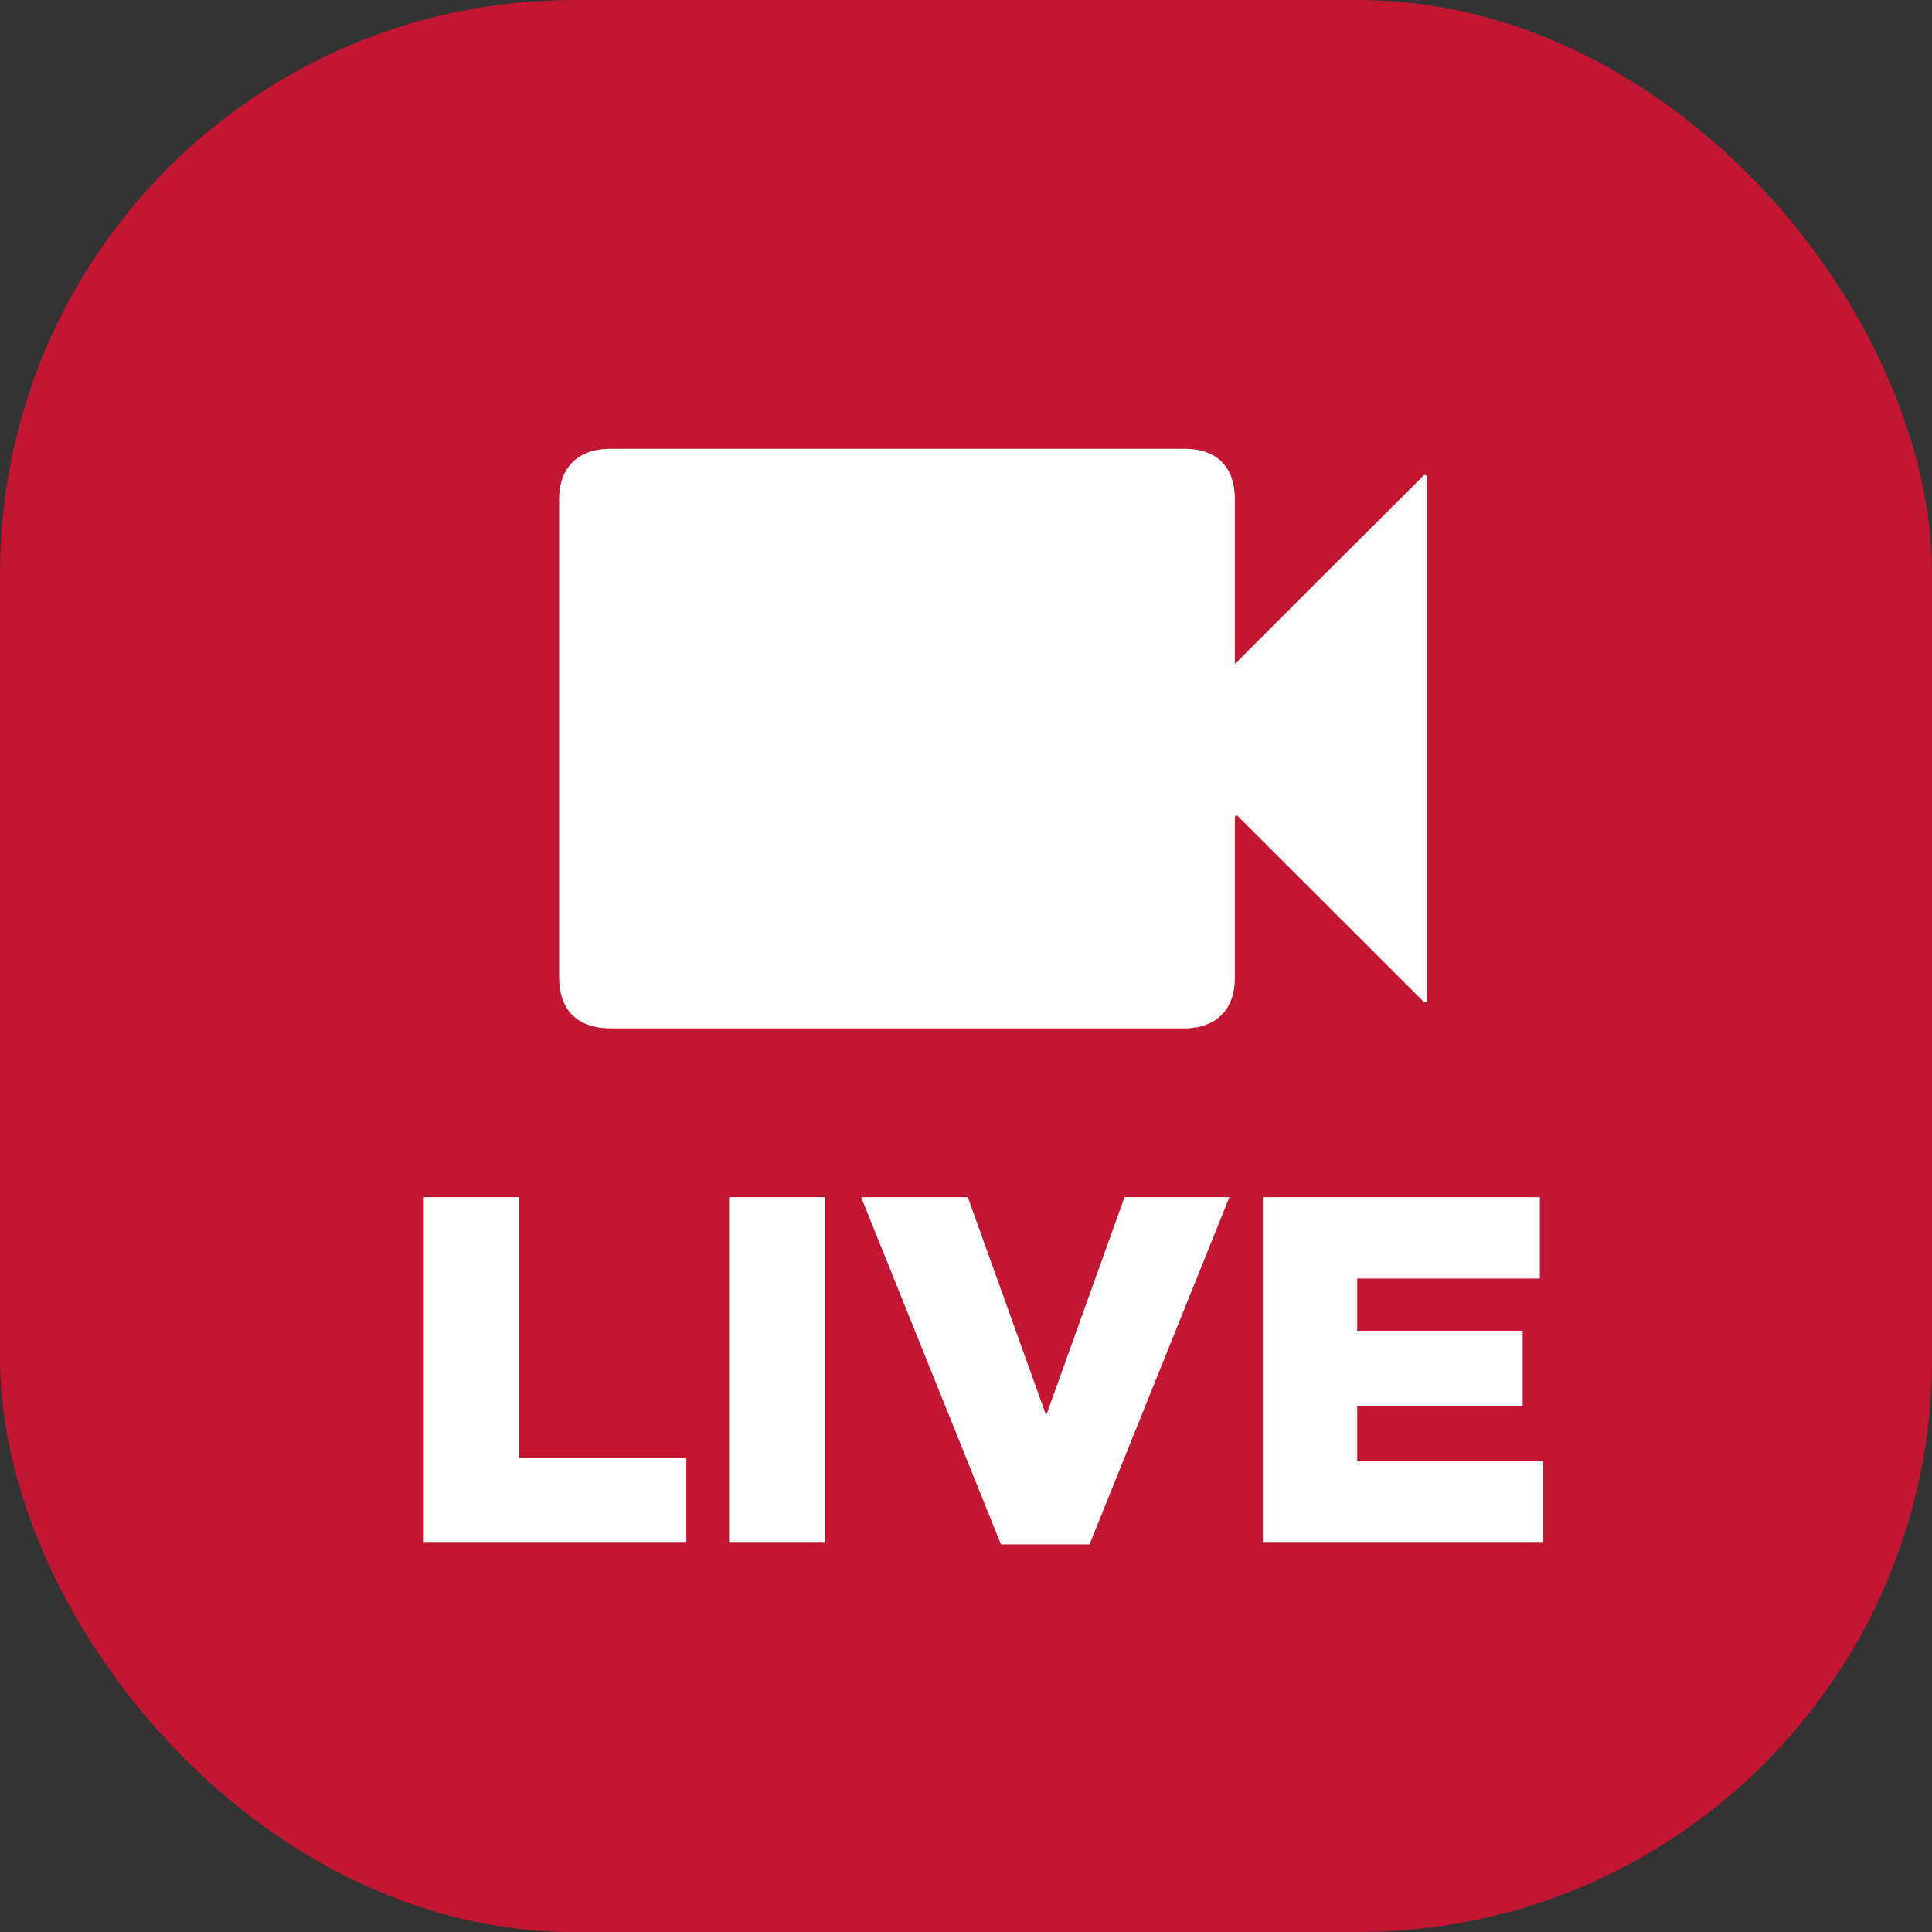 <?xml version="1.0" encoding="UTF-8"?>
<svg xmlns="http://www.w3.org/2000/svg" version="1.1" viewBox="0 0 64.1 64.1">
  <rect x="0" y="0" width="64.1" height="64.1" fill="#333333" stroke="none"/>
  <defs>
    <style>
      .cls-1 {
        fill: #fff;
      }

      .cls-2 {
        fill: #c21632;
      }
    </style>
  </defs>
  <!-- Generator: Adobe Illustrator 28.7.1, SVG Export Plug-In . SVG Version: 1.2.0 Build 142)  -->
  <g>
    <g id="Layer_1">
      <g>
        <rect class="cls-2" width="64.1" height="64.1" rx="19.03" ry="19.03"/>
        <path class="cls-1" d="M40.97,27.08c0,1.79,0,3.58,0,5.38,0,1.03-.62,1.65-1.65,1.66-.12,0-.25,0-.37,0-5.53,0-11.07,0-16.6,0-.69,0-1.39,0-2.08,0-1.11,0-1.72-.6-1.72-1.7,0-5.29,0-10.58,0-15.86,0-1.04.63-1.67,1.68-1.67,6.36,0,12.73,0,19.09,0,1.05,0,1.65.61,1.65,1.66,0,1.66,0,3.32,0,4.97,0,.14,0,.29,0,.51,2.13-2.13,4.21-4.21,6.29-6.28.03.01.05.03.08.04v17.43s-.05.03-.08.04c-2.07-2.07-4.15-4.14-6.22-6.21l-.07.05Z"/>
        <g>
          <path class="cls-1" d="M14.06,39.72h3.17v8.66h5.54v2.78h-8.71v-11.44Z"/>
          <path class="cls-1" d="M24.19,39.72h3.19v11.44h-3.19v-11.44Z"/>
          <path class="cls-1" d="M28.56,39.72h3.55l2.6,7.24,2.6-7.24h3.48l-4.64,11.52h-2.94l-4.64-11.52Z"/>
          <path class="cls-1" d="M41.89,39.72h9.2v2.7h-6.06v1.73h5.49v2.5h-5.49v1.81h6.15v2.7h-9.28v-11.44Z"/>
        </g>
      </g>
    </g>
  </g>
</svg>